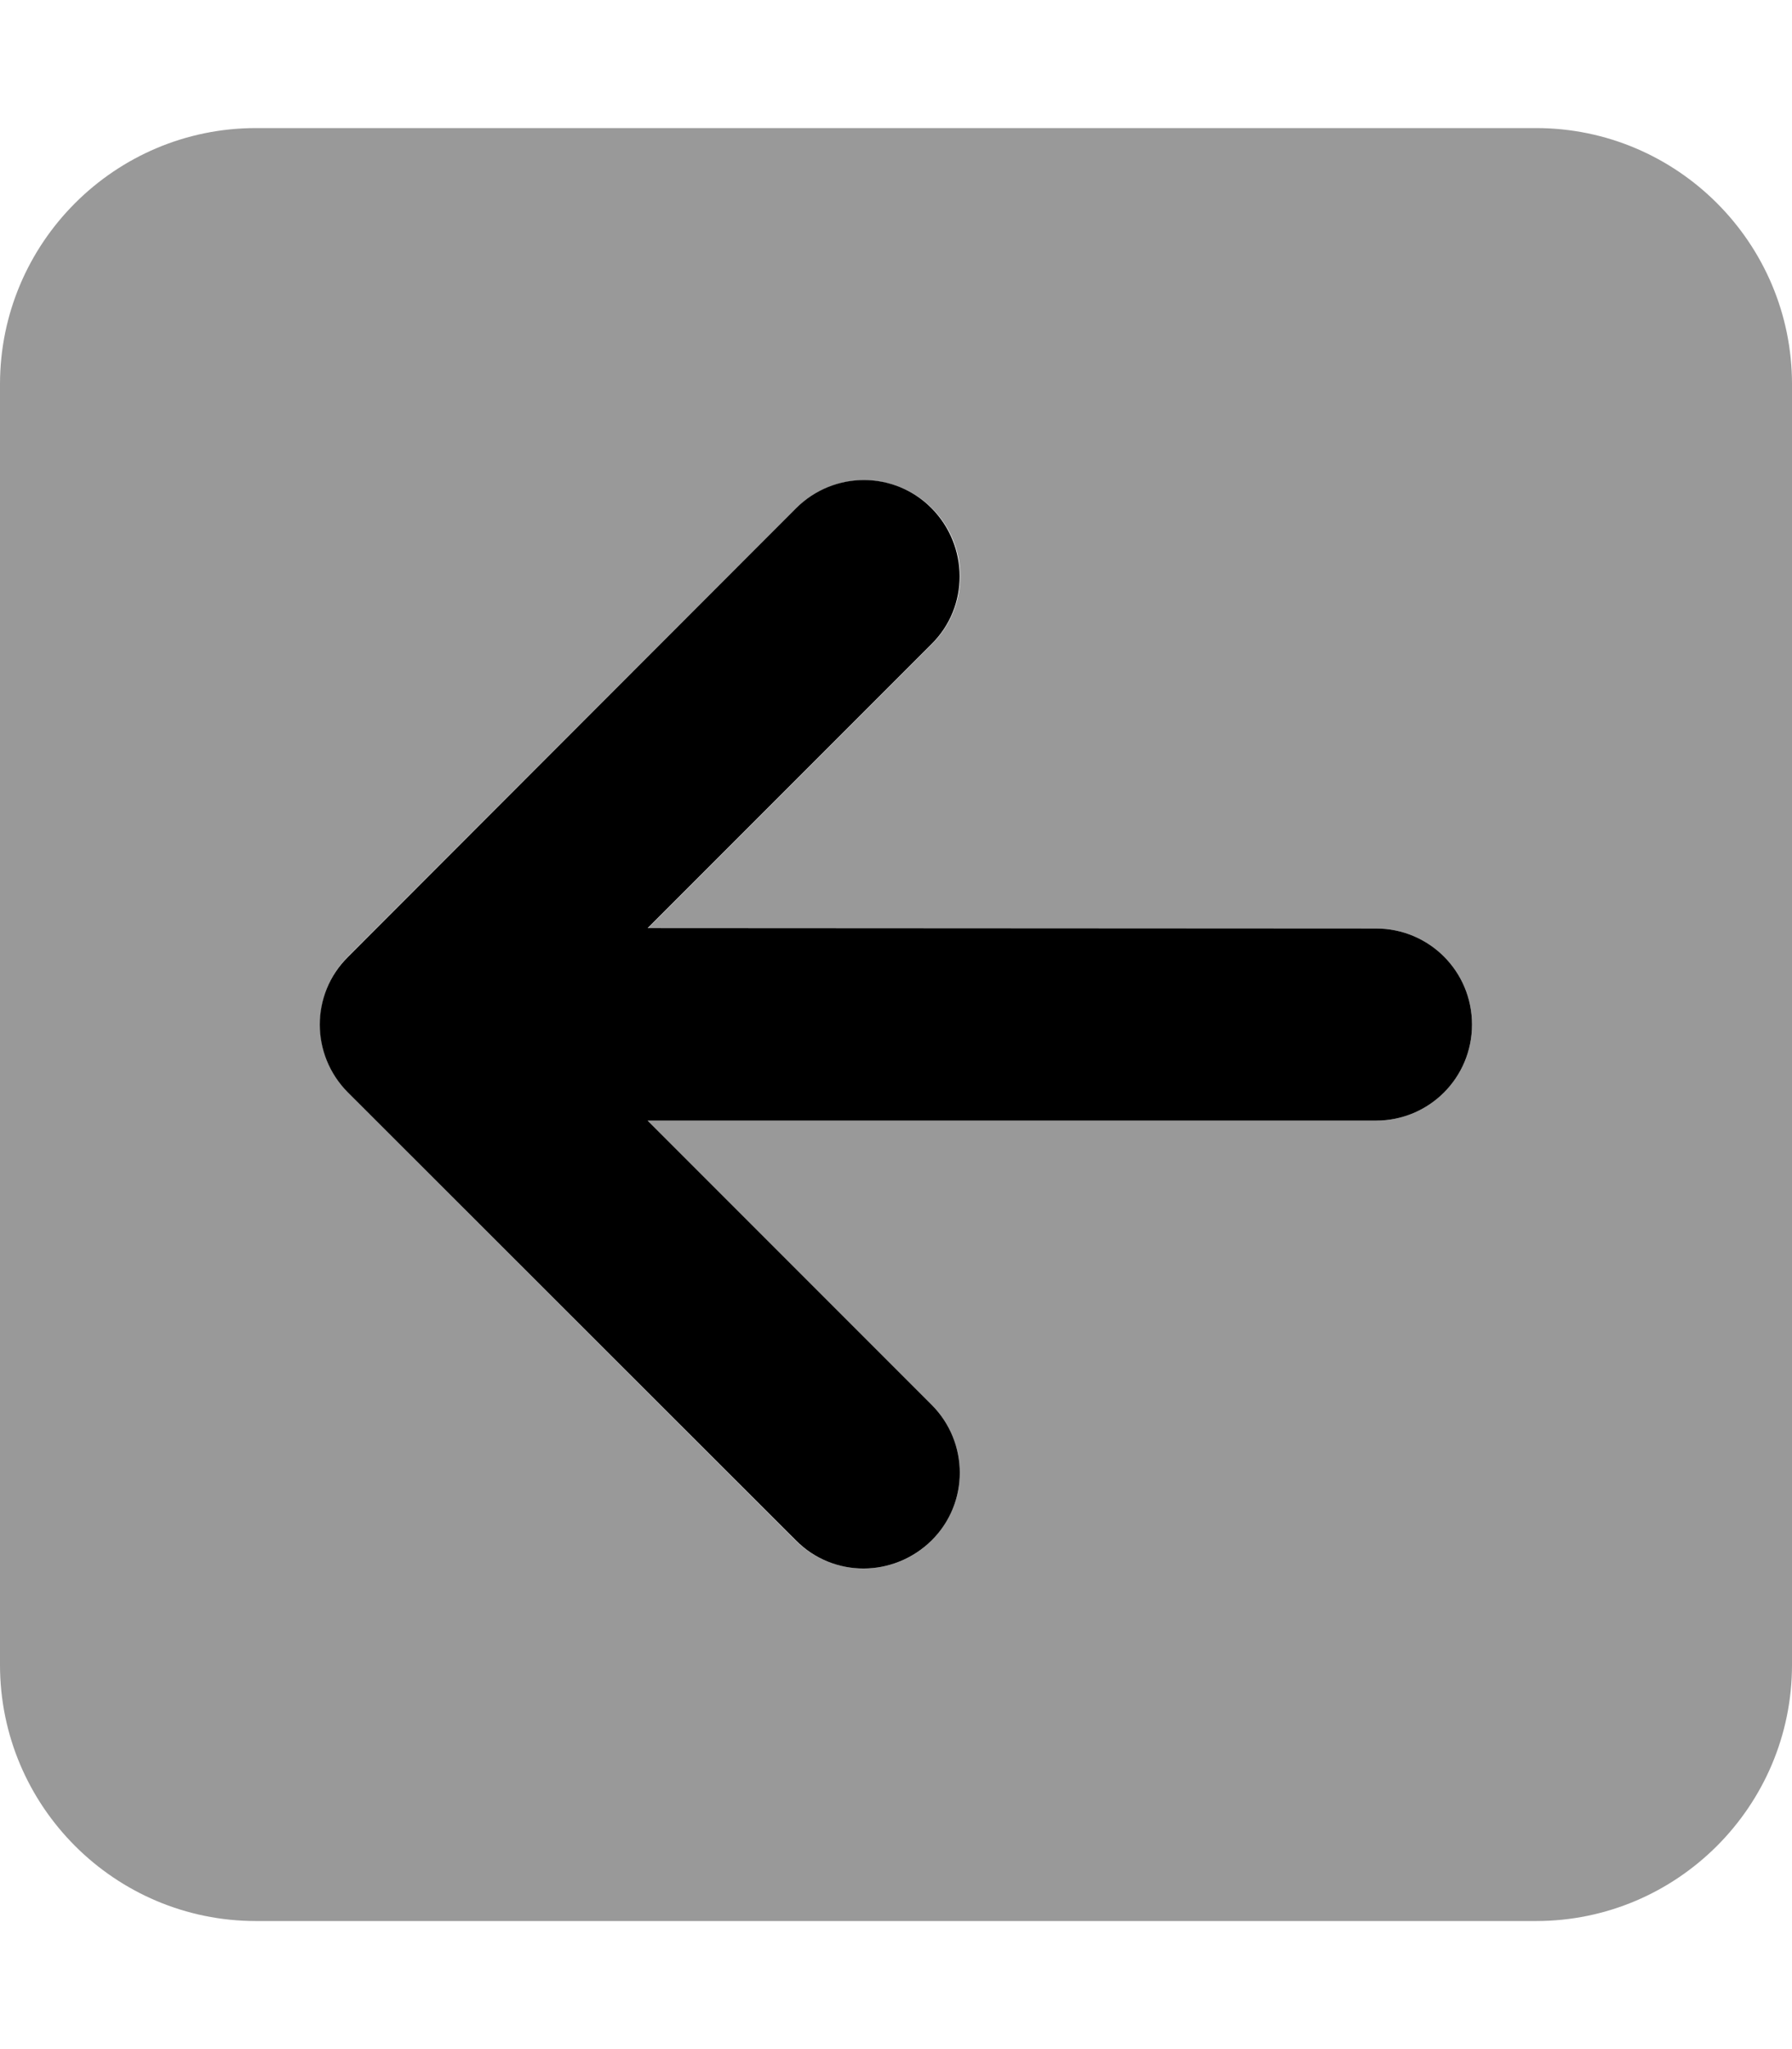 <svg xmlns="http://www.w3.org/2000/svg" viewBox="0 0 448 512"><!--! Font Awesome Pro 6.7.2 by @fontawesome - https://fontawesome.com License - https://fontawesome.com/license (Commercial License) Copyright 2024 Fonticons, Inc. --><defs><style>.fa-secondary{opacity:.4}</style></defs><path class="fa-secondary" d="M0 96L0 416c0 35.3 28.7 64 64 64l320 0c35.3 0 64-28.7 64-64l0-320c0-35.3-28.7-64-64-64L64 32C28.7 32 0 60.7 0 96zM80 256c0-6.1 2.3-12.3 7-17L199 127c4.7-4.7 10.8-7 17-7s12.3 2.3 17 7c9.4 9.4 9.4 24.6 0 33.9l-71 71L344 232c13.3 0 24 10.7 24 24s-10.7 24-24 24l-182.1 0 71 71c9.4 9.4 9.4 24.6 0 33.9c-4.7 4.7-10.8 7-17 7s-12.3-2.3-17-7L87 273c-4.7-4.7-7-10.8-7-17z"/><path class="fa-primary" d="M87 273c-9.4-9.4-9.4-24.6 0-33.9L199 127c9.4-9.4 24.6-9.4 33.9 0s9.4 24.6 0 33.9l-71 71L344 232c13.3 0 24 10.7 24 24s-10.7 24-24 24l-182.1 0 71 71c9.4 9.4 9.4 24.6 0 33.9s-24.6 9.4-33.9 0L87 273z"/></svg>